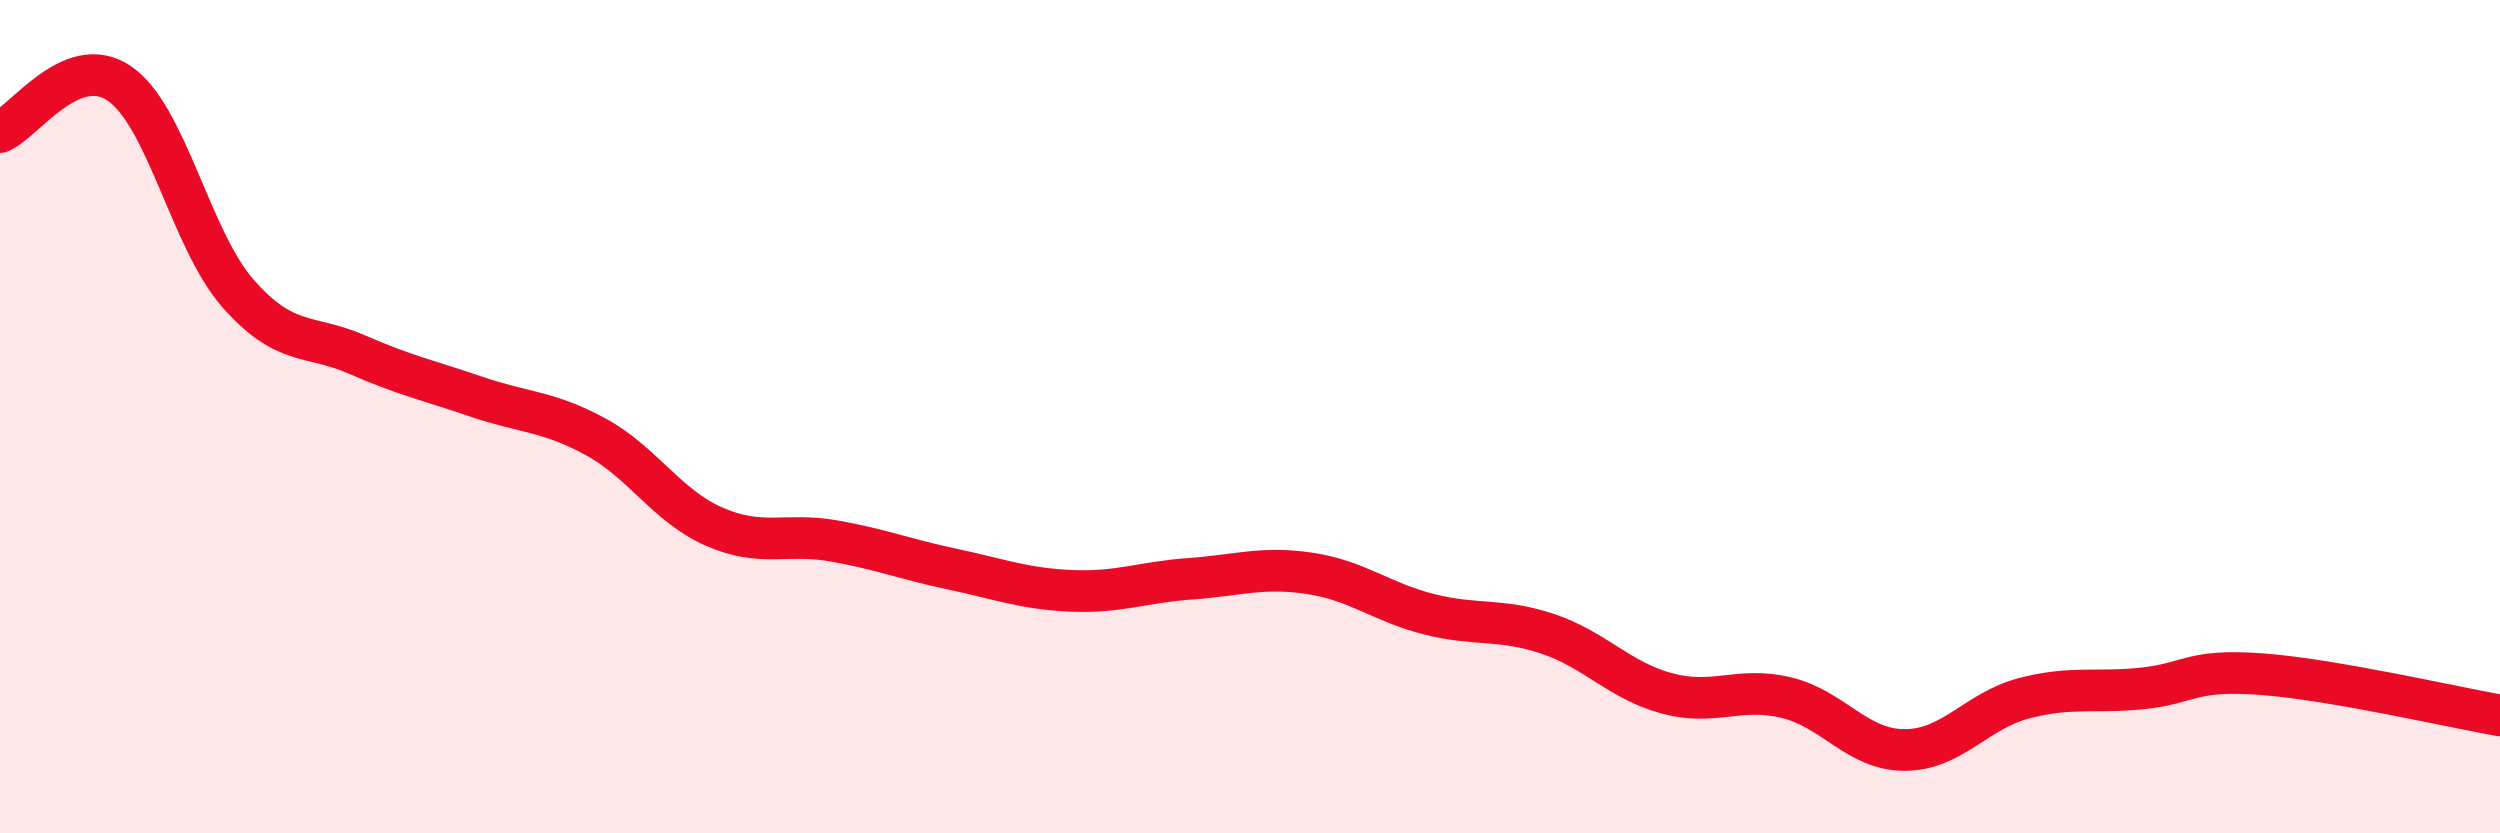 
    <svg width="60" height="20" viewBox="0 0 60 20" xmlns="http://www.w3.org/2000/svg">
      <path
        d="M 0,3.17 C 0.57,2.94 1.72,1.23 2.86,2 C 4,2.77 4.57,5.74 5.71,7.04 C 6.85,8.34 7.43,8.01 8.57,8.51 C 9.71,9.01 10.29,9.13 11.43,9.52 C 12.57,9.91 13.15,9.86 14.29,10.48 C 15.43,11.1 16,12.14 17.14,12.64 C 18.28,13.14 18.86,12.78 20,12.98 C 21.14,13.18 21.72,13.42 22.86,13.66 C 24,13.9 24.57,14.13 25.71,14.18 C 26.85,14.23 27.43,13.97 28.57,13.89 C 29.71,13.81 30.29,13.59 31.43,13.76 C 32.57,13.93 33.15,14.45 34.29,14.74 C 35.43,15.03 36,14.83 37.14,15.21 C 38.28,15.59 38.86,16.33 40,16.64 C 41.14,16.95 41.72,16.47 42.86,16.74 C 44,17.01 44.57,18 45.71,18 C 46.85,18 47.43,17.06 48.57,16.76 C 49.71,16.46 50.29,16.64 51.43,16.52 C 52.57,16.4 52.58,16.05 54.29,16.18 C 56,16.31 58.86,16.97 60,17.17L60 20L0 20Z"
        fill="#EB0A25"
        opacity="0.1"
        stroke-linecap="round"
        stroke-linejoin="round"
      />
      <path
        d="M 0,3.17 C 0.57,2.94 1.72,1.23 2.86,2 C 4,2.77 4.57,5.74 5.71,7.04 C 6.85,8.34 7.43,8.01 8.57,8.51 C 9.71,9.01 10.29,9.13 11.43,9.52 C 12.57,9.91 13.15,9.86 14.29,10.48 C 15.43,11.1 16,12.14 17.14,12.64 C 18.28,13.14 18.86,12.78 20,12.98 C 21.14,13.18 21.72,13.42 22.86,13.66 C 24,13.9 24.57,14.13 25.71,14.18 C 26.85,14.23 27.43,13.97 28.57,13.89 C 29.71,13.81 30.29,13.59 31.43,13.76 C 32.57,13.93 33.15,14.45 34.29,14.74 C 35.43,15.03 36,14.83 37.14,15.21 C 38.28,15.59 38.86,16.33 40,16.64 C 41.14,16.95 41.72,16.47 42.86,16.74 C 44,17.01 44.57,18 45.71,18 C 46.85,18 47.43,17.06 48.57,16.76 C 49.71,16.46 50.29,16.64 51.43,16.52 C 52.57,16.4 52.58,16.05 54.29,16.18 C 56,16.31 58.86,16.97 60,17.17"
        stroke="#EB0A25"
        stroke-width="1"
        fill="none"
        stroke-linecap="round"
        stroke-linejoin="round"
      />
    </svg>
  